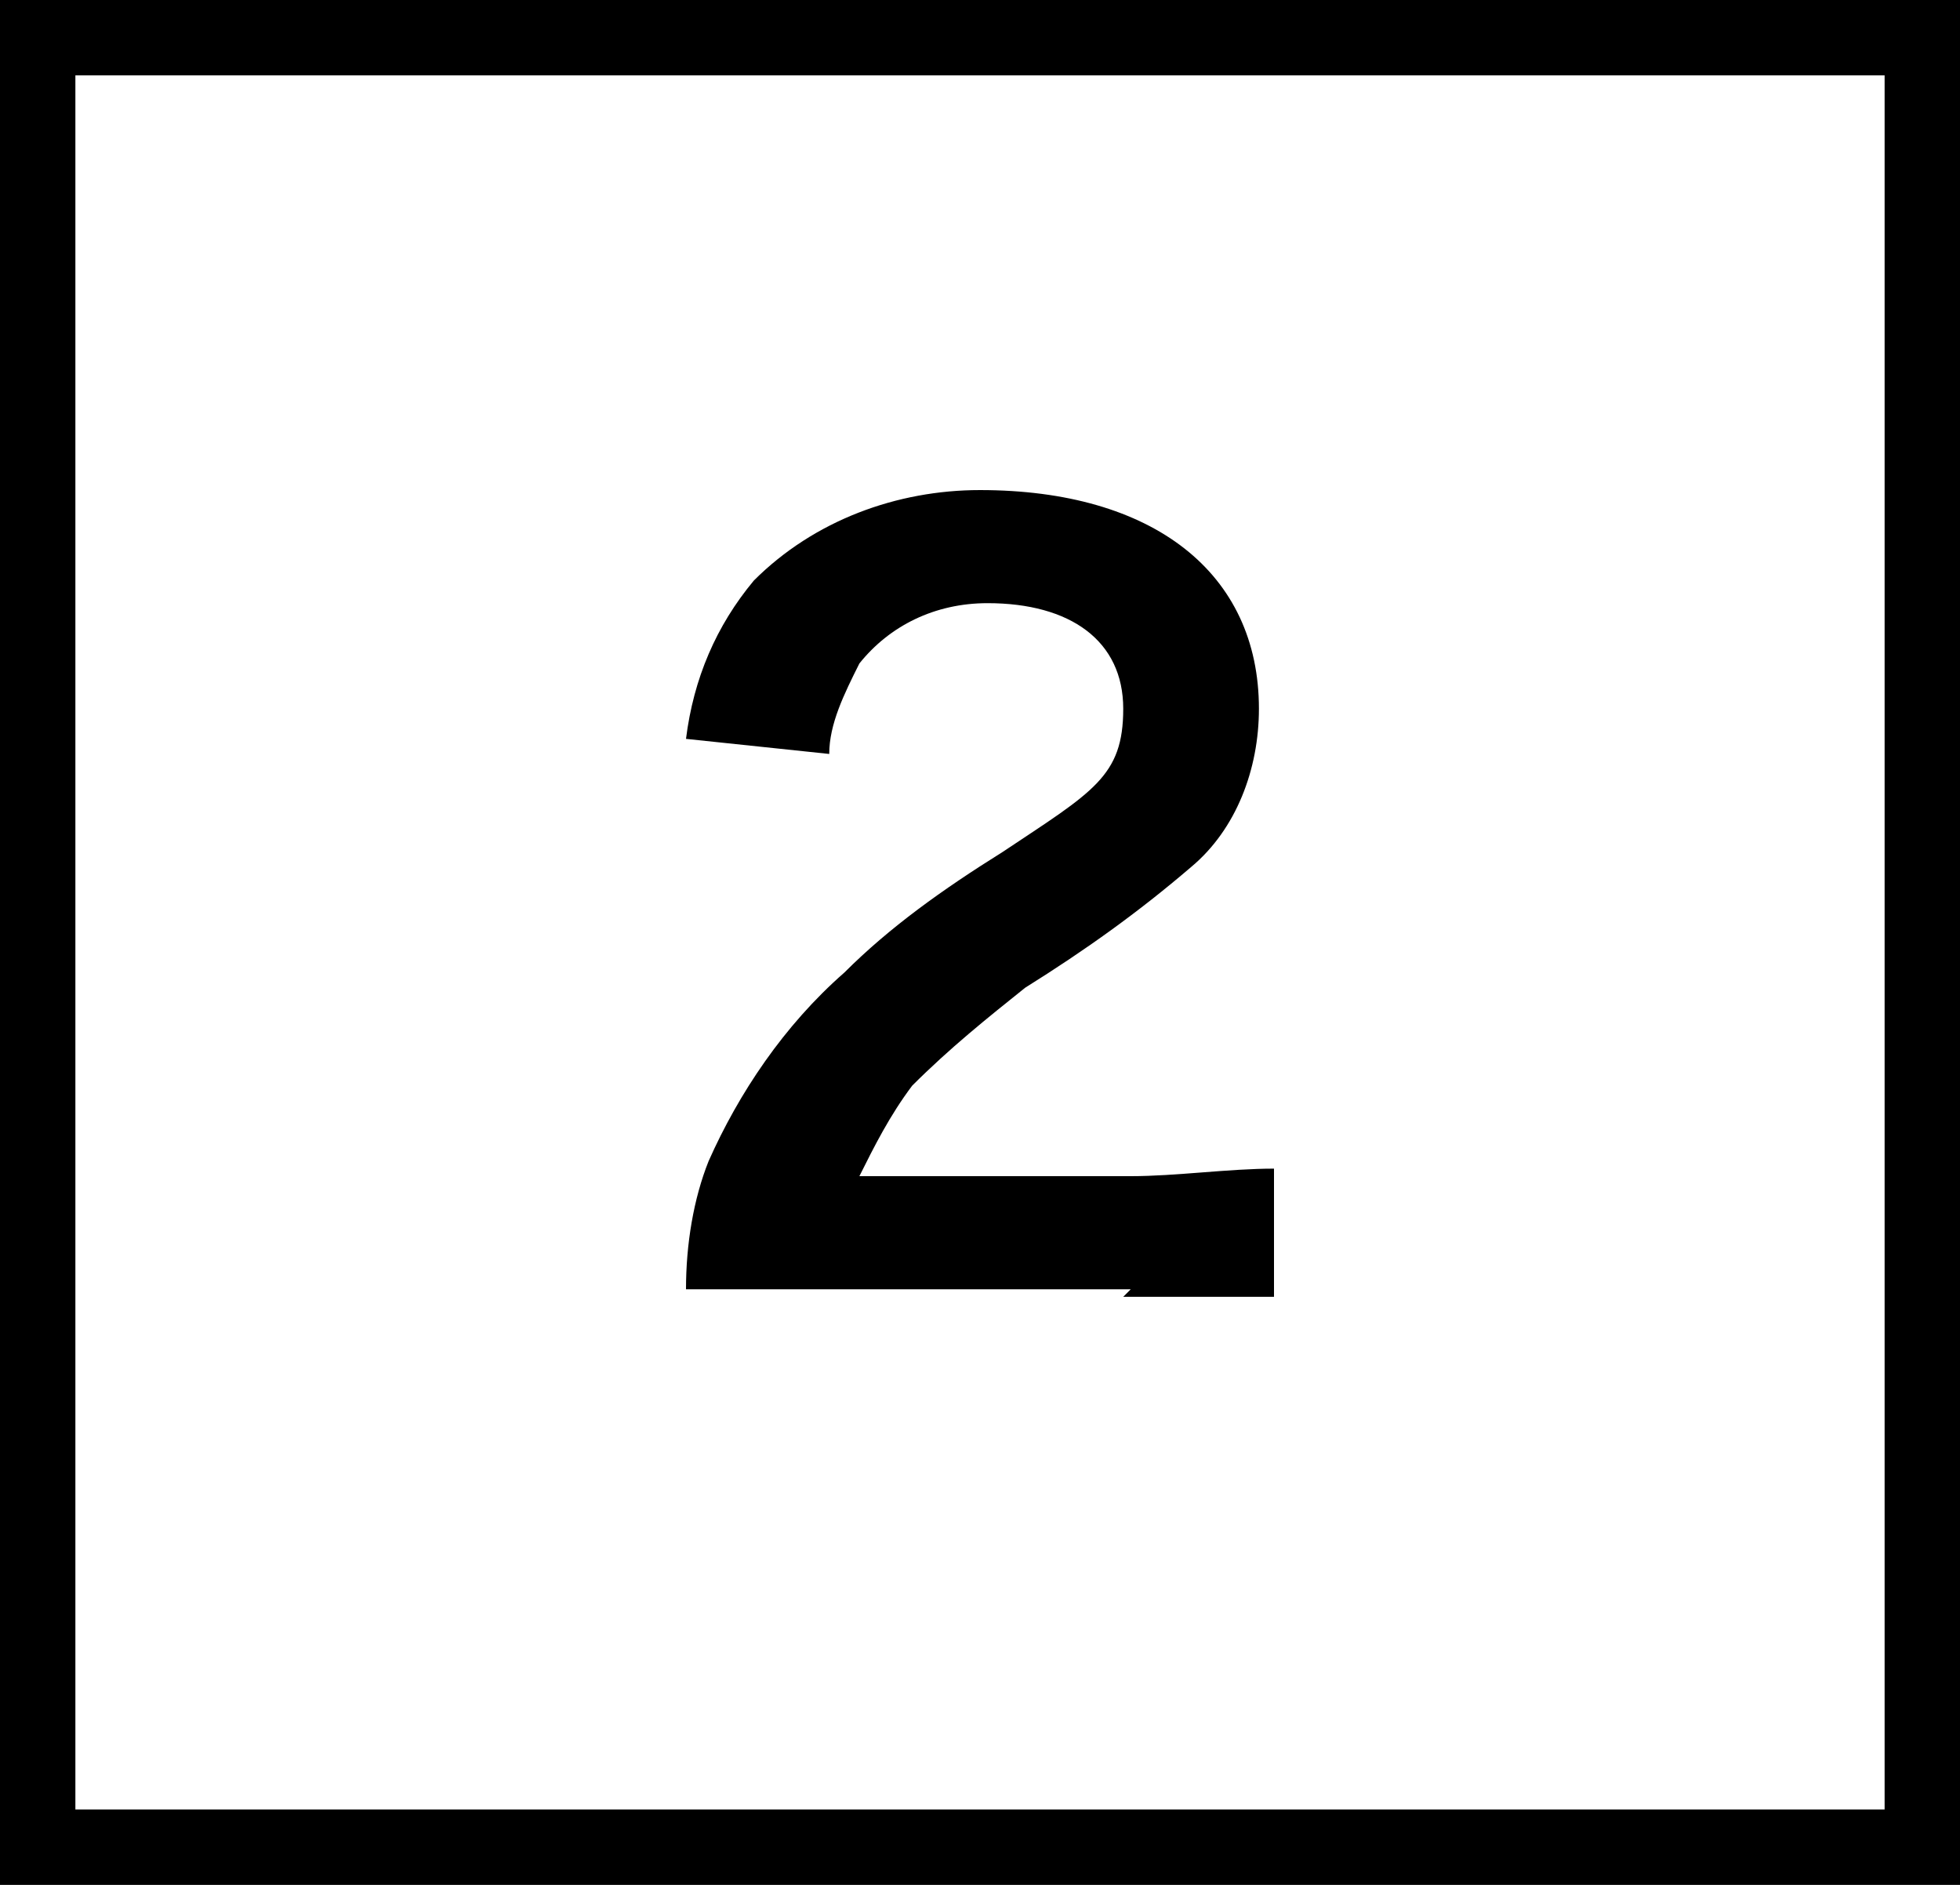<?xml version="1.0" encoding="UTF-8"?>
<svg id="_レイヤー_1" data-name="レイヤー_1" xmlns="http://www.w3.org/2000/svg" version="1.1" viewBox="0 0 26 25">
  <!-- Generator: Adobe Illustrator 29.2.1, SVG Export Plug-In . SVG Version: 2.1.0 Build 116)  -->
  <defs>
    <style>
      .st0 {
        fill: #fff;
      }
    </style>
  </defs>
  <rect class="st0" y="0" width="26" height="25"/>
  <path d="M1,1v23h24V1H1M0,0h26v25H0V0Z"/>
  <path d="M14.9,17.2c.8,0,1.4,0,2,0v-1.7c-.6,0-1.3.1-1.9.1h-3.6c.2-.4.4-.8.7-1.2.5-.5,1-.9,1.5-1.3.8-.5,1.5-1,2.2-1.6.6-.5.9-1.3.9-2.1,0-1.8-1.4-2.9-3.7-2.9-1.1,0-2.2.4-3,1.2-.5.6-.8,1.3-.9,2.1l1.9.2c0-.4.2-.8.4-1.2.4-.5,1-.8,1.7-.8,1.1,0,1.8.5,1.8,1.4s-.4,1.1-1.6,1.9c-.8.5-1.5,1-2.1,1.6-.8.7-1.4,1.6-1.8,2.5-.2.5-.3,1.1-.3,1.7.6,0,1.1,0,1.7,0h4.2Z"/>
</svg>